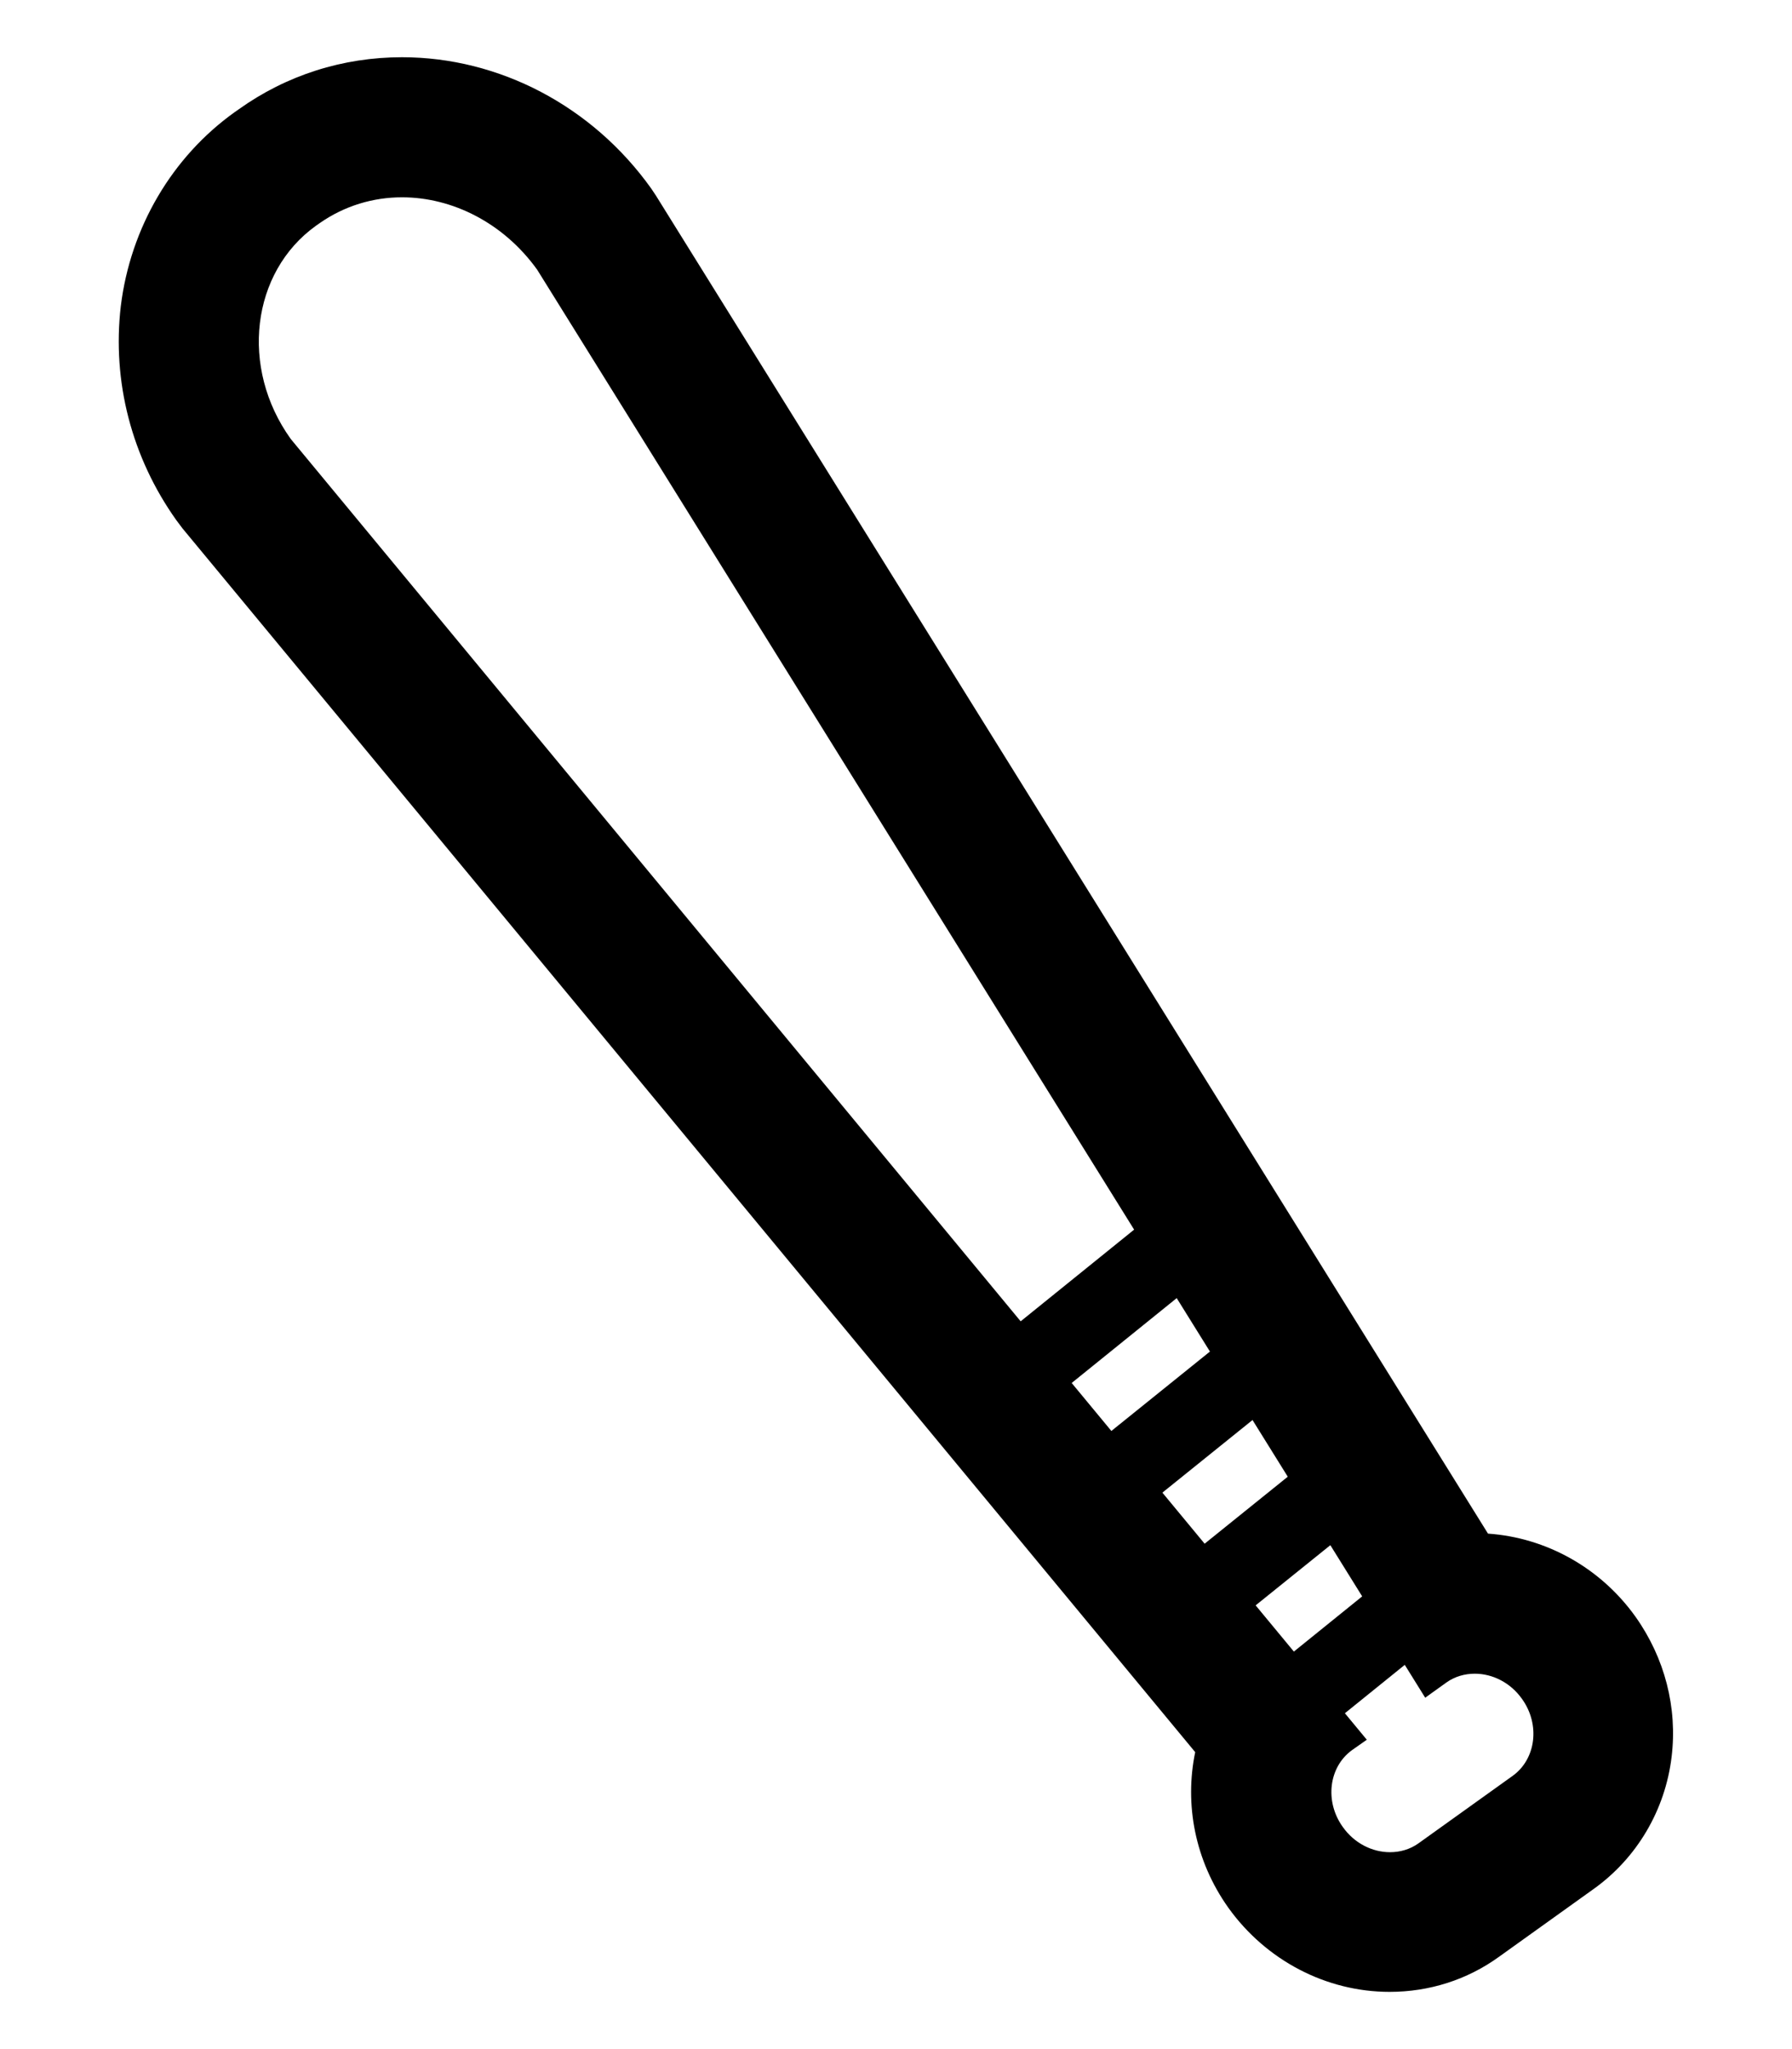 <?xml version="1.0" encoding="utf-8"?>
<!-- Generator: Adobe Illustrator 28.1.0, SVG Export Plug-In . SVG Version: 6.00 Build 0)  -->
<svg version="1.1" id="Lager_1" xmlns="http://www.w3.org/2000/svg" xmlns:xlink="http://www.w3.org/1999/xlink" x="0px" y="0px"
	 viewBox="0 0 448 512" style="enable-background:new 0 0 448 512;" xml:space="preserve">
<style type="text/css">
	.st0{fill:none;stroke:#000000;stroke-width:20;stroke-miterlimit:10;}
</style>
<g>
	<path d="M100.5,49.3c12.6,0,25.4,6.4,33.8,18.1l222,356.8l5.3-3.8c2.1-1.5,4.6-2.2,7.1-2.2c4.4,0,8.9,2.2,11.8,6.3
		c4.6,6.4,3.5,15-2.3,19.2l-23.6,16.9c-2.1,1.5-4.6,2.2-7.1,2.2c-4.4,0-8.9-2.2-11.8-6.3c-4.6-6.4-3.5-15,2.3-19.2l3.7-2.6l-269-325
		C59.9,91.9,62.8,68,79,56.4l1-0.7C86.2,51.4,93.3,49.3,100.5,49.3 M100.5,14.3C100.5,14.3,100.5,14.3,100.5,14.3
		c-14.8,0-28.9,4.5-40.8,13l-1,0.7C43,39.2,32.6,56.9,30.2,76.5C28,95.3,32.9,114.3,44.1,130c0.5,0.7,1,1.3,1.5,2l253.2,305.8
		c-2.7,13-0.1,27.1,8.3,38.9c9.4,13.1,24.4,21,40.3,21c9.9,0,19.4-3,27.4-8.8l23.6-16.9c10.8-7.7,17.9-19.7,19.5-33
		c1.5-12.3-1.7-24.7-9-35c-8.7-12.2-22.3-19.8-36.9-20.8L164,48.9c-0.4-0.6-0.8-1.2-1.2-1.8C148.1,26.5,124.8,14.3,100.5,14.3
		L100.5,14.3L100.5,14.3z"/>
</g>
<line class="st0" x1="294.3" y1="311.4" x2="252.2" y2="345.4"/>
<line class="st0" x1="316.7" y1="339.1" x2="274.6" y2="373"/>
<line class="st0" x1="339.6" y1="367.6" x2="297.5" y2="401.5"/>
<line class="st0" x1="360.4" y1="395.7" x2="318.3" y2="429.7"/>
</svg>
